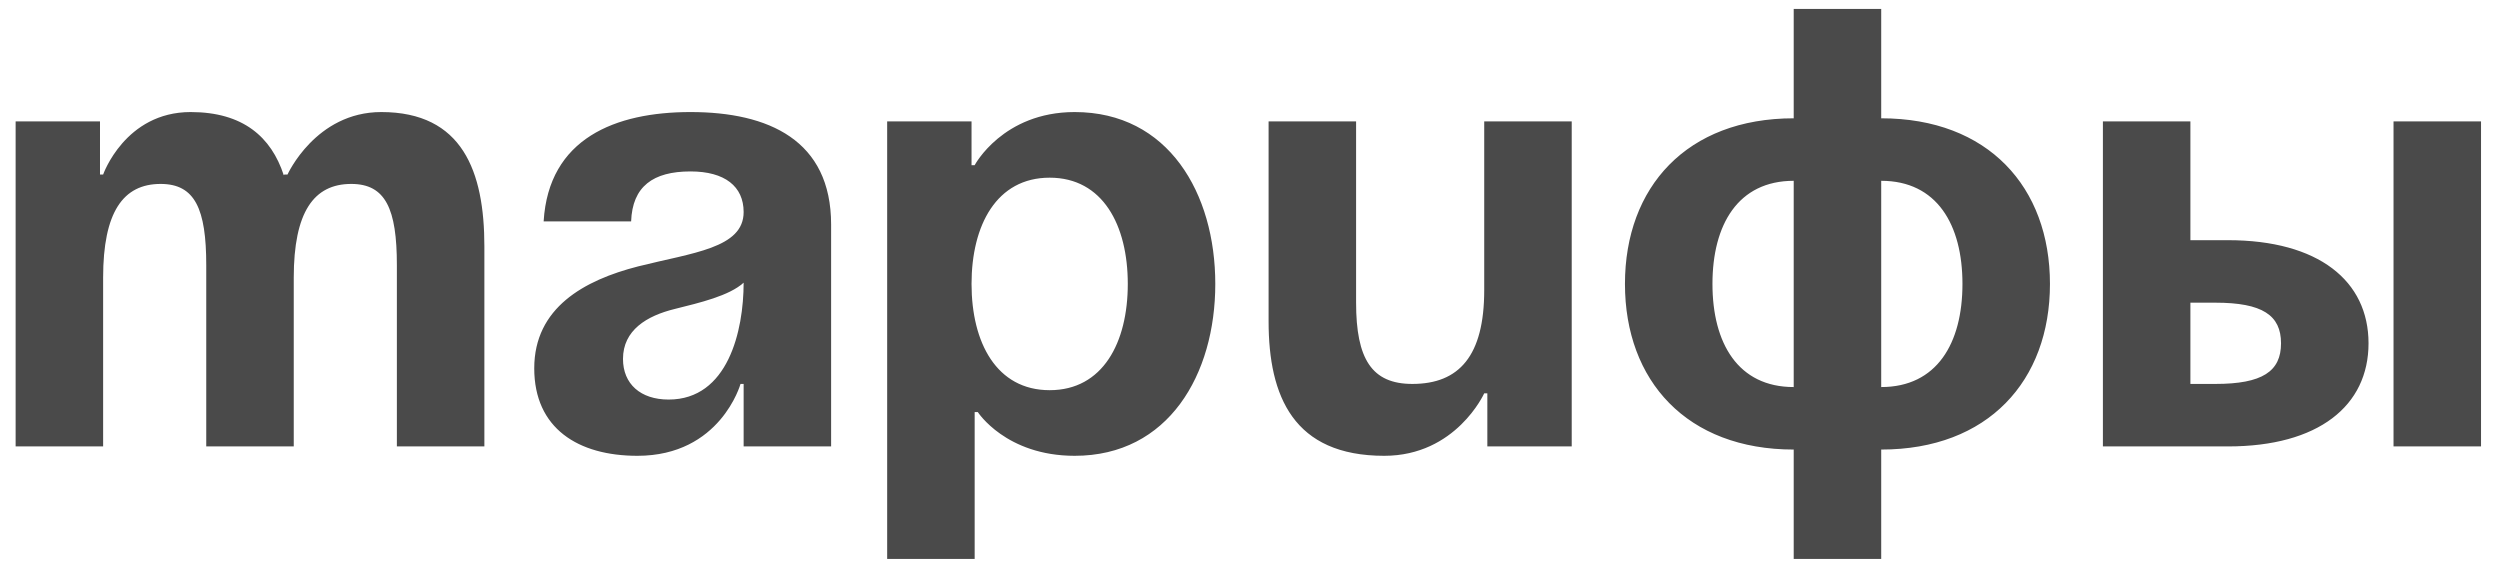 <?xml version="1.0" encoding="UTF-8"?> <svg xmlns="http://www.w3.org/2000/svg" width="112" height="26" viewBox="0 0 112 26" fill="none"><path d="M9.24 20V11.88C9.24 9.36 8.736 8.24 7.196 8.24C5.516 8.24 4.62 9.5 4.62 12.44V20H0.7V5.44H4.48V7.82H4.62C4.62 7.82 5.6 5.02 8.54 5.02C10.892 5.02 12.152 6.14 12.712 7.848L12.74 7.82H12.88C12.88 7.82 14.14 5.02 17.08 5.02C20.72 5.02 21.7 7.68 21.7 11.04V20H17.78V11.88C17.78 9.36 17.276 8.24 15.736 8.24C14.056 8.24 13.16 9.5 13.16 12.44V20H9.24ZM28.274 9.92H24.355C24.578 6.196 27.575 5.02 30.934 5.02C34.434 5.02 37.234 6.28 37.234 10.06V20H33.315V17.2H33.175C33.175 17.2 32.279 20.42 28.555 20.42C25.895 20.42 23.934 19.188 23.934 16.5C23.934 13.784 26.174 12.552 28.582 11.936C31.018 11.32 33.315 11.124 33.315 9.5C33.315 8.352 32.474 7.68 30.934 7.68C29.255 7.68 28.331 8.352 28.274 9.92ZM33.315 12.664C32.67 13.252 31.355 13.56 30.235 13.84C28.974 14.148 27.91 14.792 27.91 16.08C27.91 17.2 28.695 17.9 29.954 17.9C32.614 17.9 33.315 14.82 33.315 12.664ZM39.745 25.04V5.44H43.525V7.4H43.665C43.665 7.4 44.925 5.02 48.145 5.02C52.345 5.02 54.445 8.66 54.445 12.72C54.445 16.78 52.345 20.42 48.145 20.42C45.065 20.42 43.805 18.46 43.805 18.46H43.665V25.04H39.745ZM43.525 12.72C43.525 15.352 44.645 17.48 47.025 17.48C49.405 17.48 50.525 15.352 50.525 12.72C50.525 10.088 49.405 7.96 47.025 7.96C44.645 7.96 43.525 10.088 43.525 12.72ZM70.413 5.44V20H66.633V17.62H66.493C66.493 17.62 65.233 20.42 62.013 20.42C57.953 20.42 56.833 17.76 56.833 14.4V5.44H60.753V13.56C60.753 16.08 61.453 17.2 63.273 17.2C65.373 17.2 66.493 15.94 66.493 13V5.44H70.413ZM84.278 20.14V25.04H80.358V20.14C75.57 20.14 72.798 17.06 72.798 12.72C72.798 8.38 75.57 5.3 80.358 5.3V0.4H84.278V5.3C89.066 5.3 91.838 8.38 91.838 12.72C91.838 17.06 89.066 20.14 84.278 20.14ZM80.358 17.34V8.1C77.866 8.1 76.718 10.06 76.718 12.72C76.718 15.38 77.866 17.34 80.358 17.34ZM87.918 12.72C87.918 10.06 86.77 8.1 84.278 8.1V17.34C86.77 17.34 87.918 15.38 87.918 12.72ZM94.21 20V5.44H98.13V10.76H99.81C103.87 10.76 106.11 12.58 106.11 15.38C106.11 18.18 103.87 20 99.81 20H94.21ZM99.25 13.56H98.13V17.2H99.25C101.35 17.2 102.19 16.64 102.19 15.38C102.19 14.12 101.35 13.56 99.25 13.56ZM111.15 5.44V20H107.23V5.44H111.15Z" fill="#4A4A4A"></path></svg> 